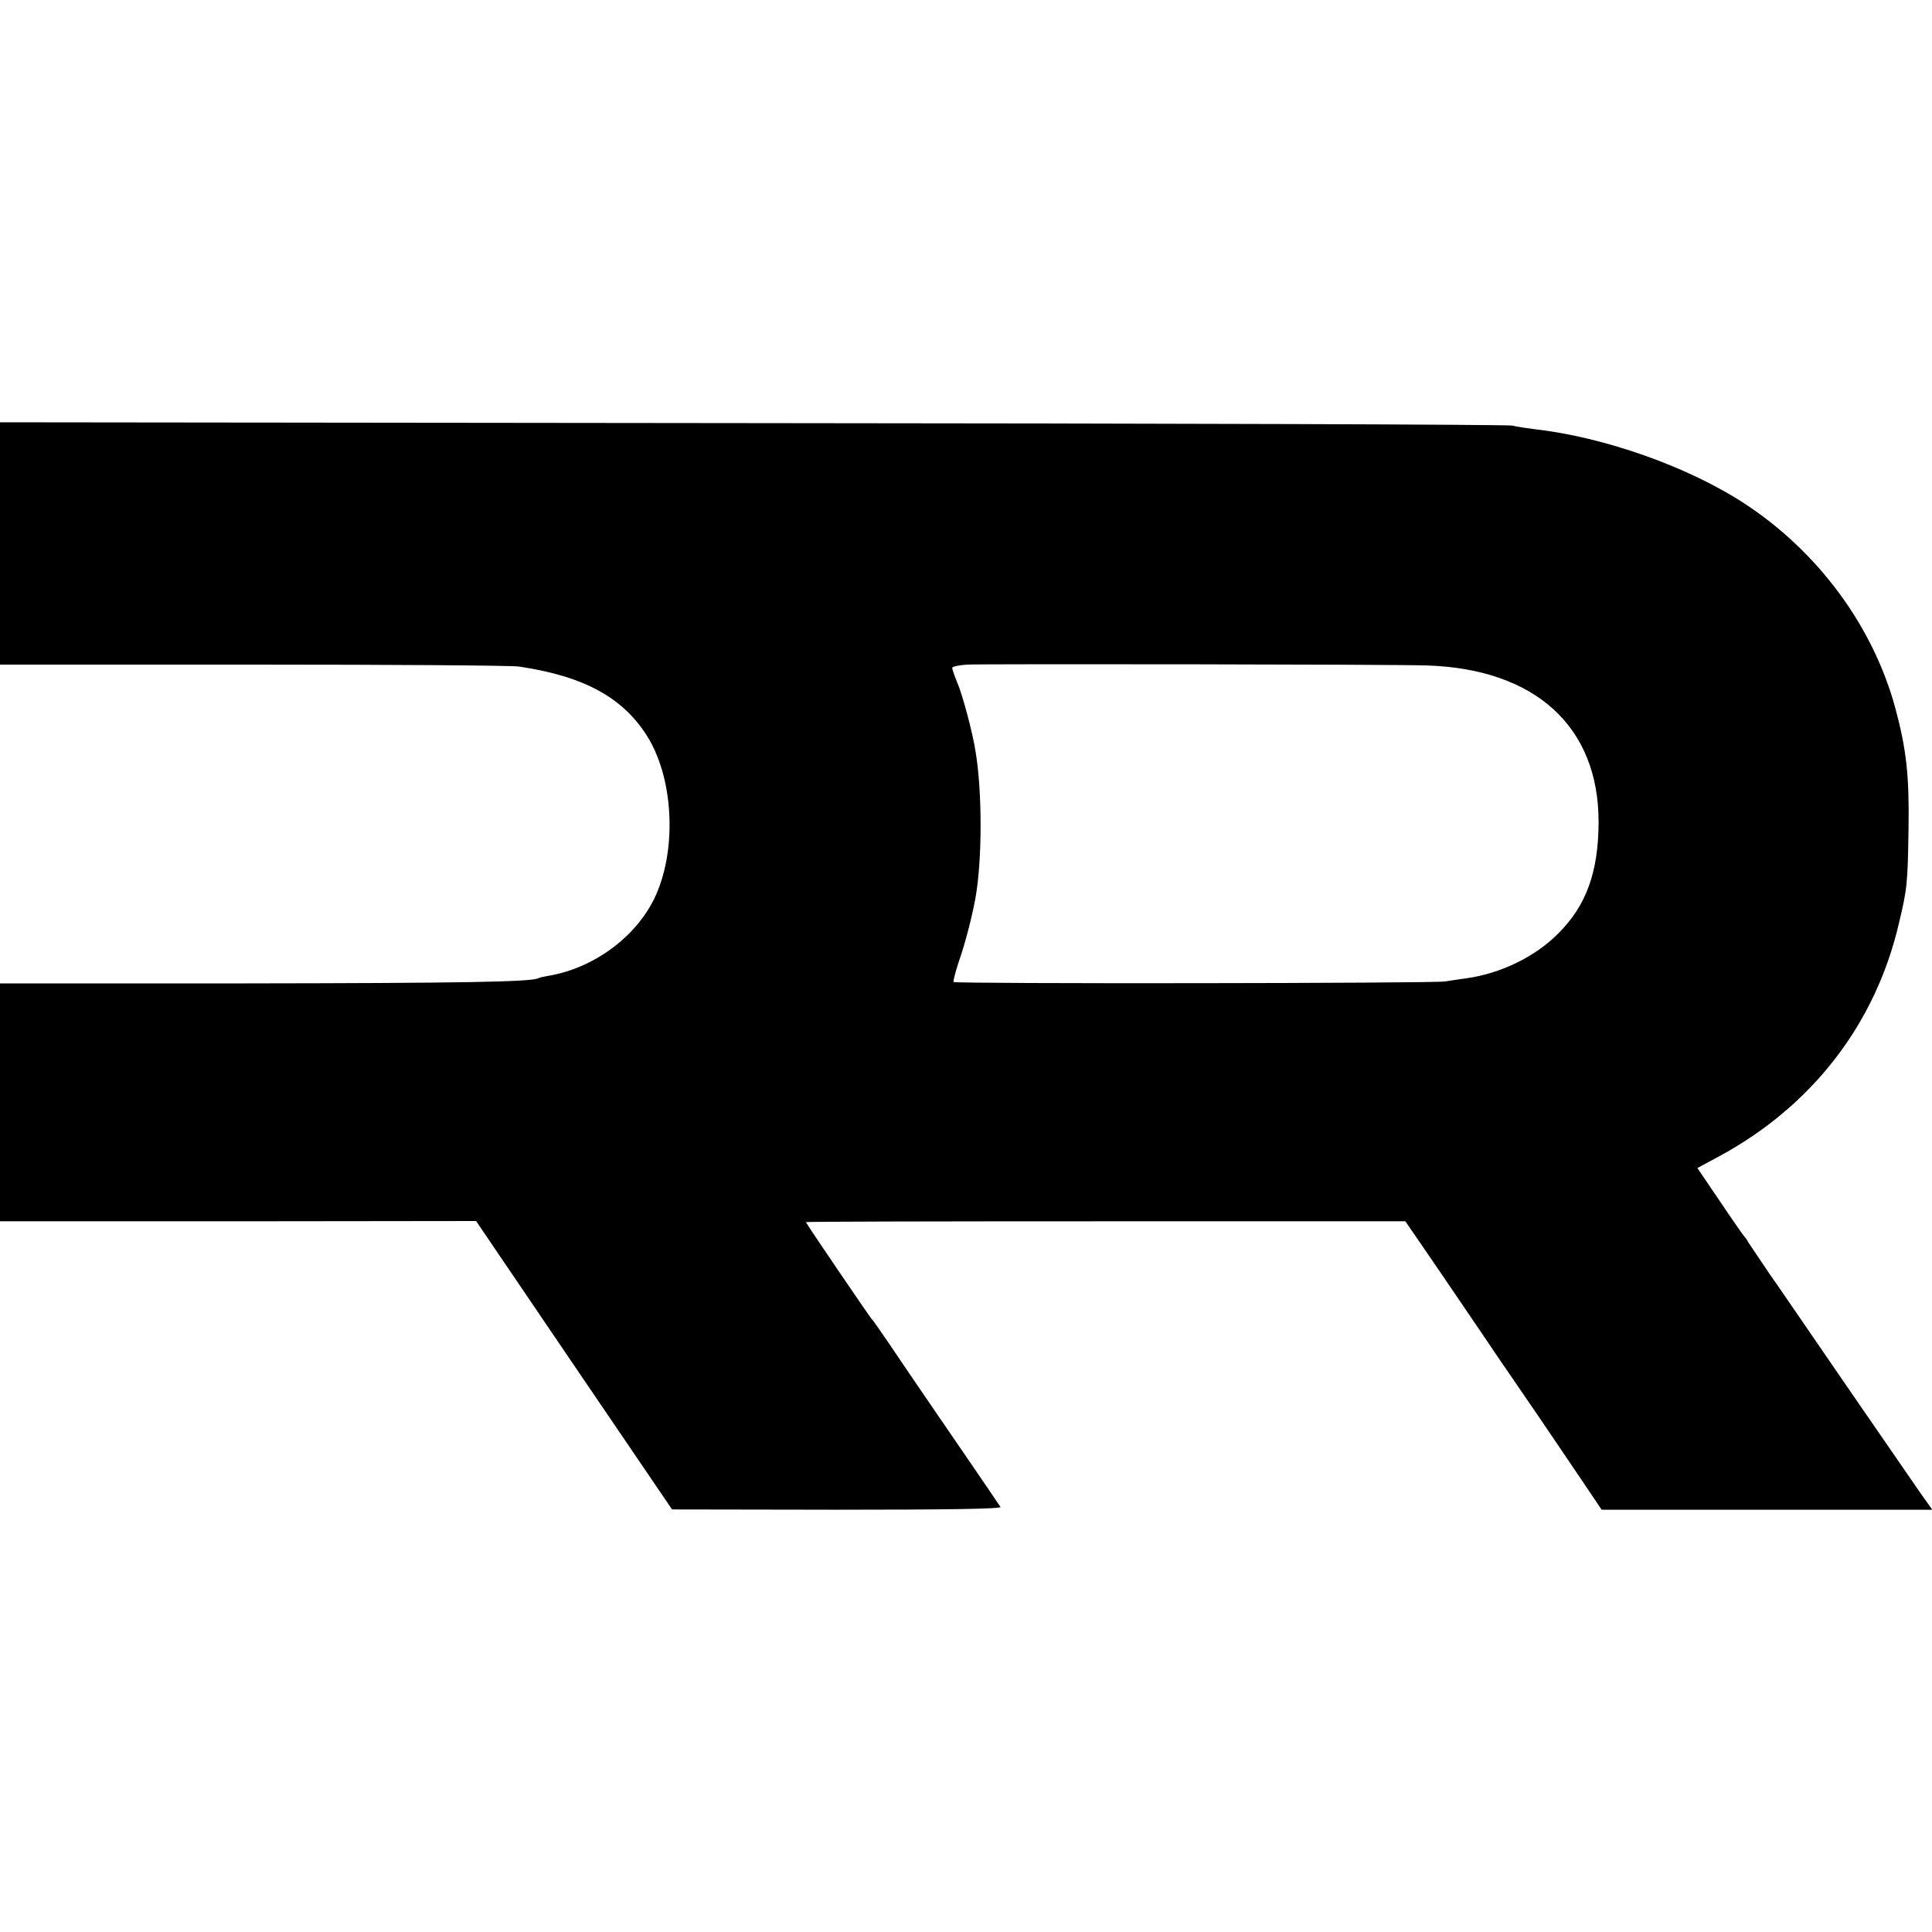 <?xml version="1.0" standalone="no"?>
<!DOCTYPE svg PUBLIC "-//W3C//DTD SVG 20010904//EN"
 "http://www.w3.org/TR/2001/REC-SVG-20010904/DTD/svg10.dtd">
<svg version="1.0" xmlns="http://www.w3.org/2000/svg"
 width="700pt" height="700pt" viewBox="0 0 700 700"
 preserveAspectRatio="xMidYMid meet">
<g transform="translate(0,700) scale(0.1,-0.1)"
fill="#000000" stroke="none">
<path d="M0 5031 l0 -439 918 0 c504 0 937 -3 962 -7 238 -35 381 -114 469
-259 94 -157 103 -415 21 -583 -69 -140 -219 -250 -380 -278 -18 -3 -36 -7
-39 -9 -23 -14 -288 -18 -1063 -19 l-888 0 0 -431 0 -431 863 0 862 1 355
-523 355 -522 598 -1 c401 0 596 3 592 10 -4 6 -43 63 -87 128 -116 169 -242
353 -312 457 -34 50 -63 92 -67 95 -7 7 -239 348 -239 352 0 2 489 3 1086 3
l1086 0 120 -175 c65 -96 159 -233 207 -305 49 -71 121 -177 161 -235 39 -58
106 -156 147 -217 l76 -113 599 0 599 0 -44 62 c-24 35 -143 207 -264 383
-121 176 -248 362 -284 413 -35 52 -68 101 -74 110 -5 10 -12 19 -15 22 -3 3
-43 60 -88 127 l-82 121 78 42 c337 182 567 479 652 844 30 126 32 141 35 346
3 190 -8 287 -48 435 -81 298 -282 569 -550 743 -203 132 -507 239 -757 267
-30 4 -66 9 -80 13 -14 4 -1252 8 -2752 9 l-2728 3 0 -439z m5168 -442 c395
-12 625 -222 624 -569 -1 -180 -44 -300 -146 -402 -84 -85 -210 -146 -336
-163 -25 -3 -58 -9 -75 -11 -37 -7 -1773 -9 -1780 -2 -2 2 6 35 19 74 23 65
48 163 60 229 25 138 25 385 1 530 -11 72 -48 209 -67 253 -10 24 -18 48 -18
52 0 5 24 10 53 12 58 3 1549 1 1665 -3z"/>
</g>
</svg>

